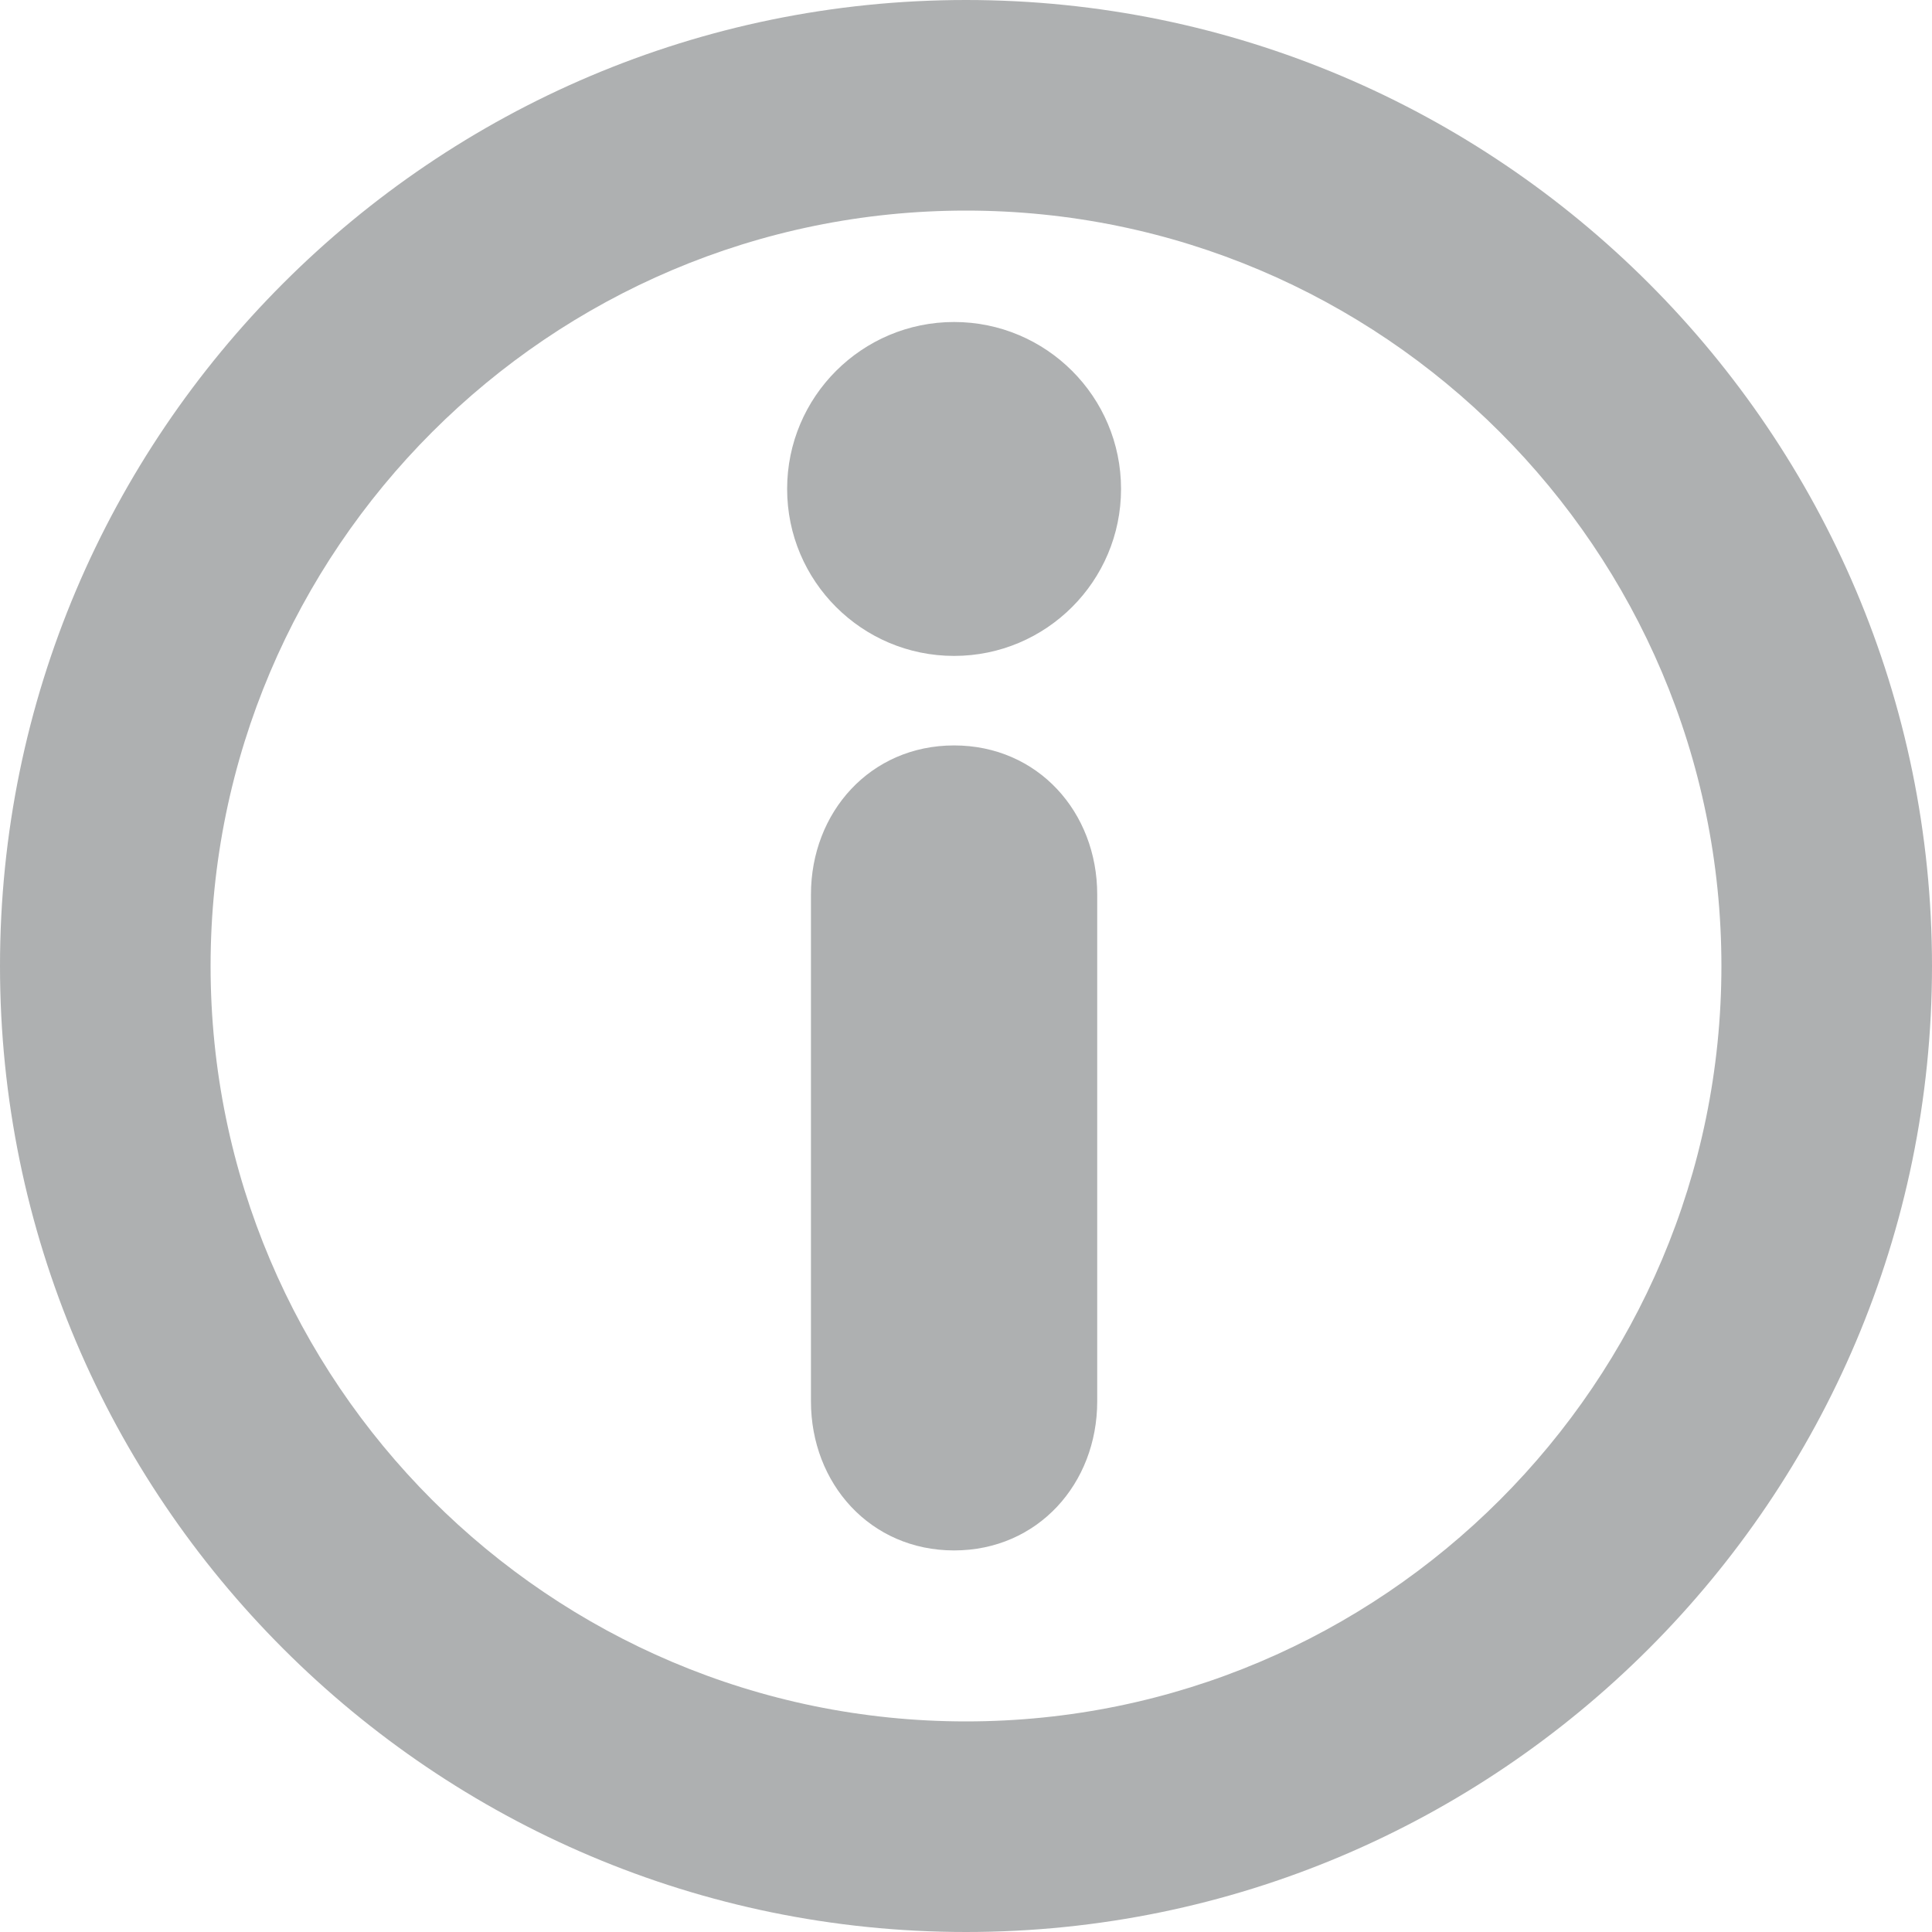 <?xml version="1.0" encoding="UTF-8"?>
<svg width="12px" height="12px" viewBox="0 0 12 12" version="1.1" xmlns="http://www.w3.org/2000/svg" xmlns:xlink="http://www.w3.org/1999/xlink">
    <!-- Generator: sketchtool 53.2 (72643) - https://sketchapp.com -->
    <title>C355FE3E-DFDD-40DD-8929-511A1495B284@1,5x</title>
    <desc>Created with sketchtool.</desc>
    <g id="Benefit" stroke="none" stroke-width="1" fill="none" fill-rule="evenodd">
        <g id="Dashboard" transform="translate(-150, -225)" fill="#AEB0B1">
            <g id="Stacked-Group" transform="translate(16, 193)">
                <g id="Card_Stats">
                    <path d="M139.926,36.63 C140.446,36.63 140.815,37.044 140.815,37.556 L140.815,40.704 C140.815,41.215 140.446,41.63 139.926,41.63 C139.406,41.63 139.037,41.215 139.037,40.704 L139.037,37.556 C139.037,37.045 139.406,36.63 139.926,36.63 Z M139.926,34 C140.498,34 140.963,34.464 140.963,35.037 C140.963,35.61 140.498,36.074 139.926,36.074 C139.354,36.074 138.889,35.61 138.889,35.037 C138.889,34.464 139.354,34 139.926,34 Z M140,32 C143.309,32 146,34.692 146,38 C146,41.308 143.309,44 140,44 C136.692,44 134,41.309 134,38 C134,34.692 136.691,32 140,32 Z M140,42.692 C142.587,42.692 144.692,40.587 144.692,38 C144.692,35.413 142.587,33.308 140,33.308 C137.413,33.308 135.308,35.413 135.308,38 C135.308,40.587 137.413,42.692 140,42.692 Z" id="Combined-Shape"></path>
                </g>
            </g>
        </g>
    </g>
</svg>